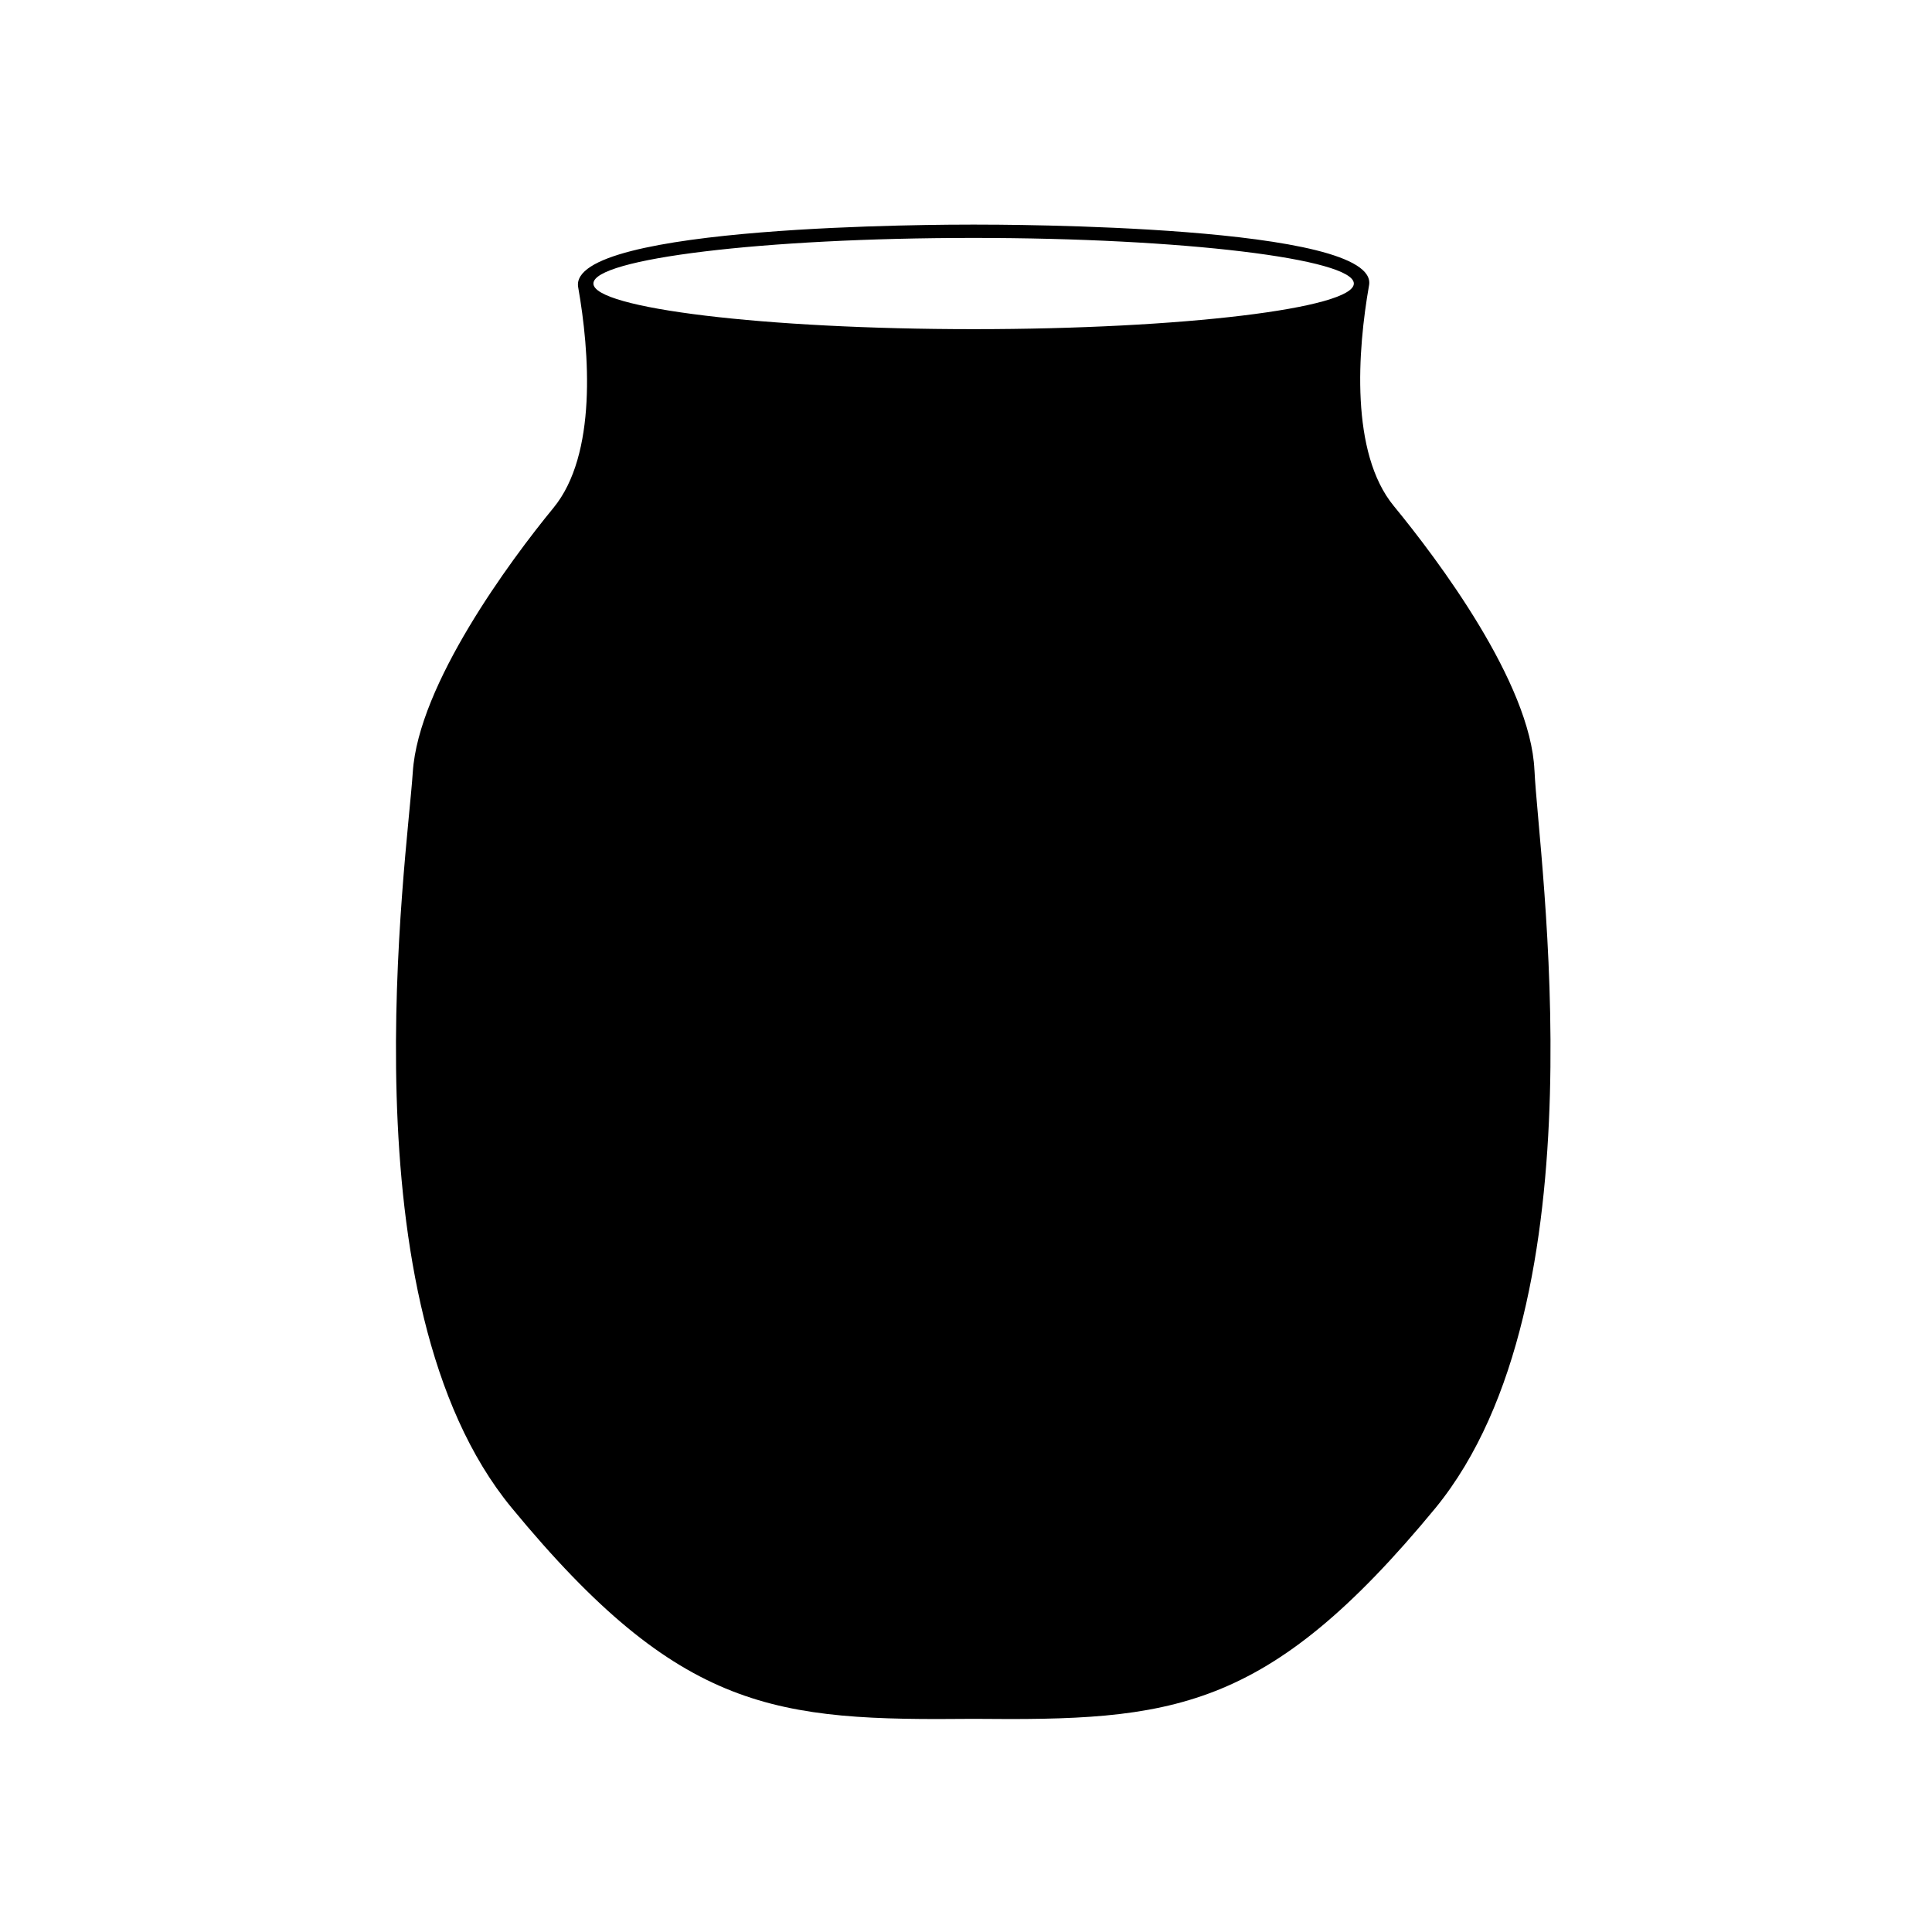 <?xml version="1.0" encoding="UTF-8"?>
<!-- The Best Svg Icon site in the world: iconSvg.co, Visit us! https://iconsvg.co -->
<svg fill="#000000" width="800px" height="800px" version="1.1" viewBox="144 144 512 512" xmlns="http://www.w3.org/2000/svg">
 <path d="m550.64 348.11c-1.008-23.176-25.695-55.922-37.281-70.031-11.586-14.105-9.574-41.312-6.551-58.441 3.023-16.121-97.234-16.121-104.79-16.121-7.559 0-107.82 0-104.79 16.625 3.023 17.129 5.039 44.336-6.551 58.441-11.586 14.105-35.77 46.855-37.281 70.031s-18.641 140.56 26.199 194.97c44.836 54.414 70.027 56.43 122.43 55.926 52.395 0.504 77.586-1.512 122.43-55.922 44.836-54.918 27.203-172.3 26.195-195.48zm-148.62-116.88c-55.418 0-100.76-5.543-100.76-12.09 0-6.551 44.84-12.09 100.76-12.09 55.418 0 100.76 5.543 100.76 12.09 0 6.547-45.344 12.09-100.76 12.09z"/>
</svg>